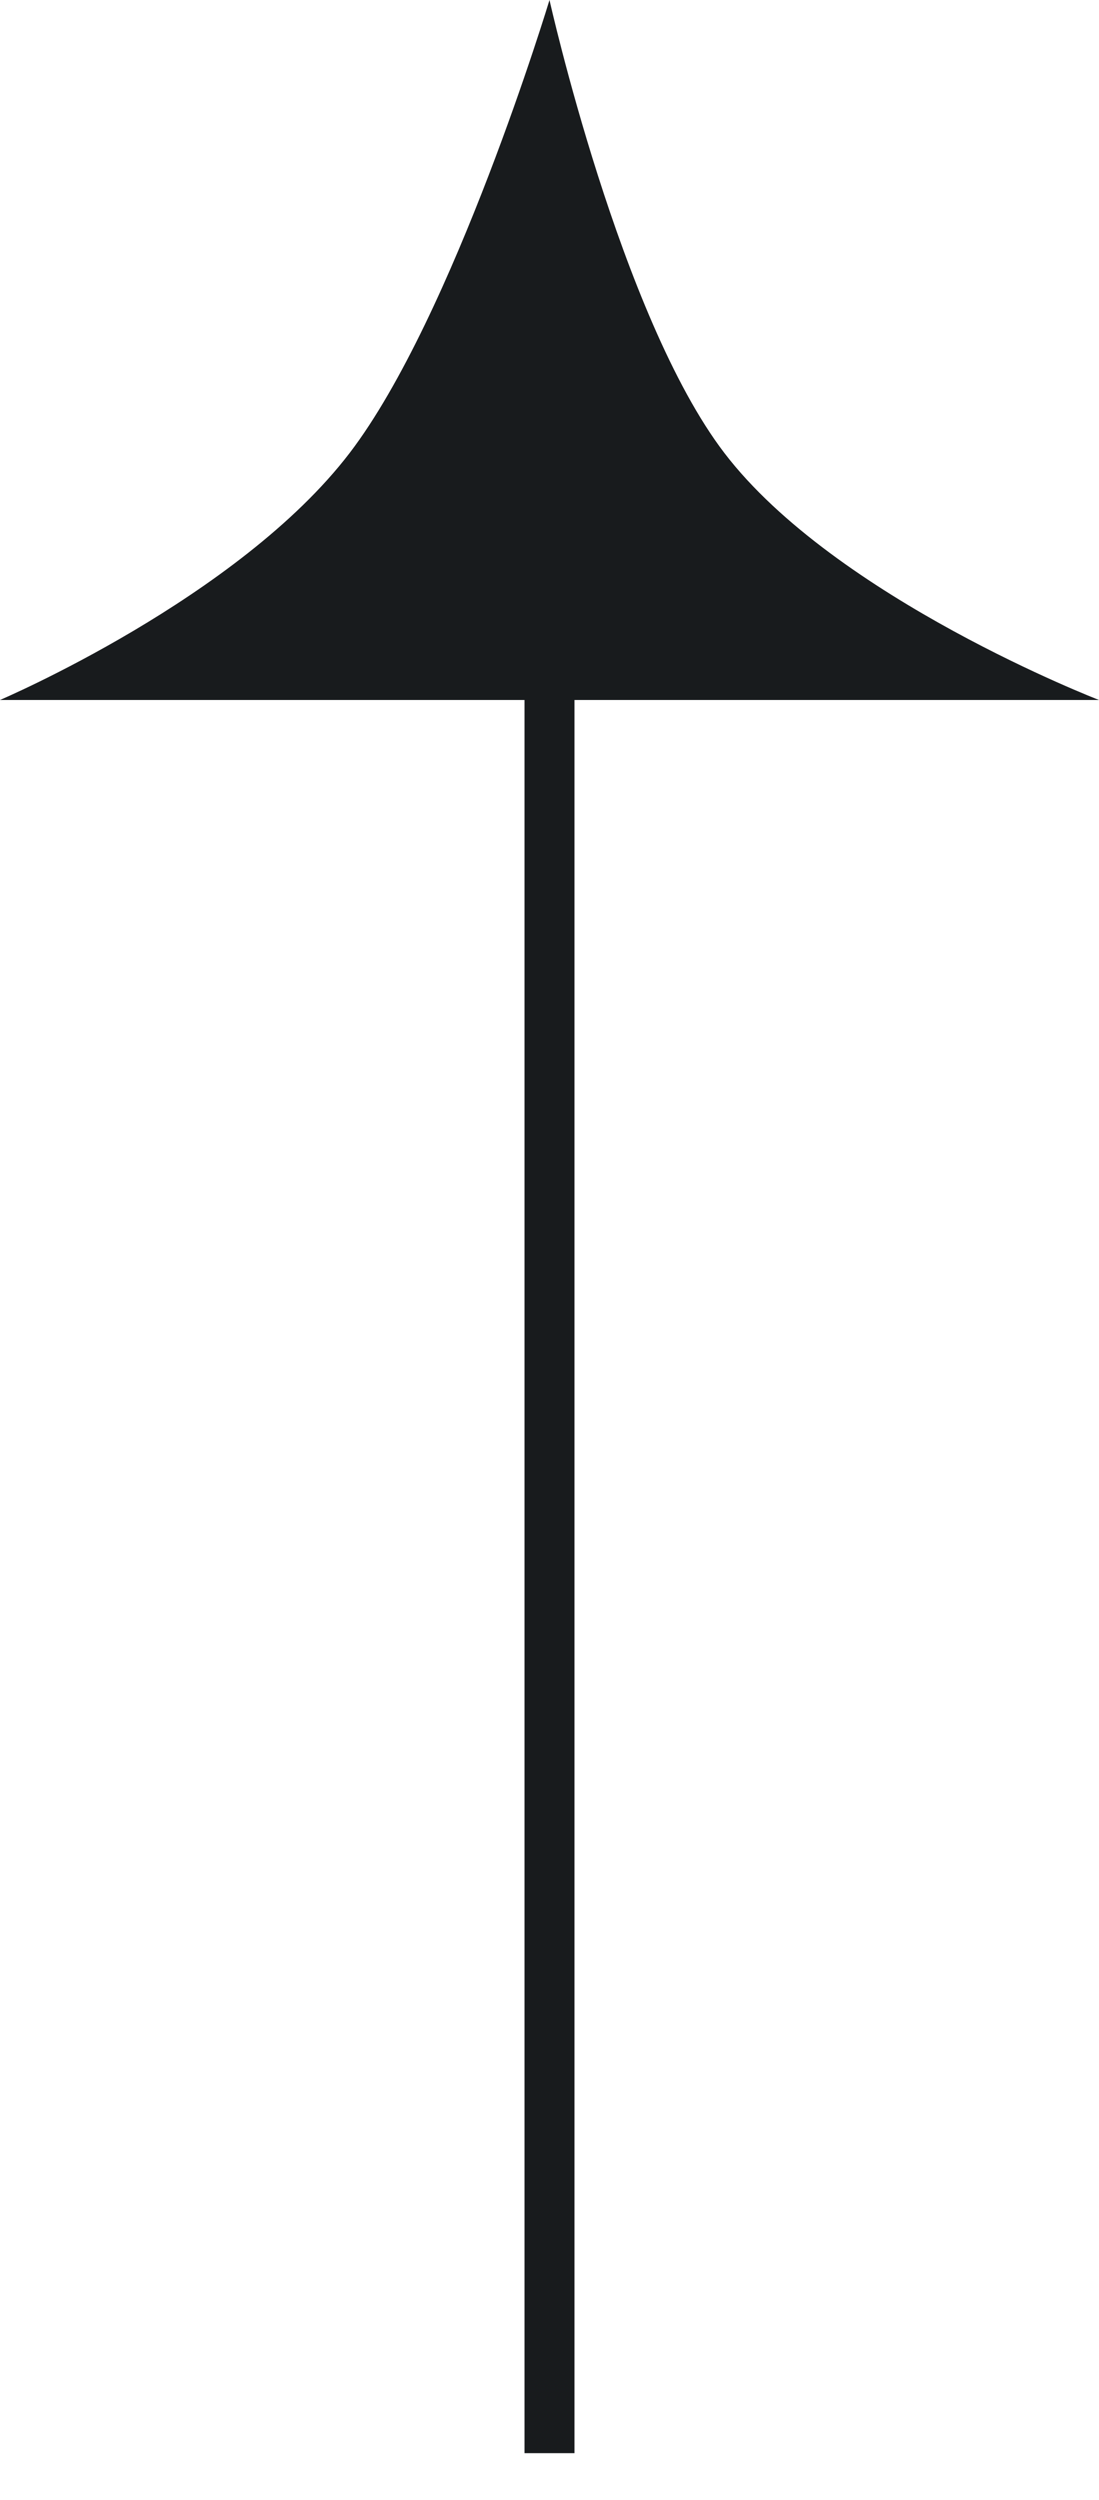 <svg width="22" height="50" viewBox="0 0 22 50" fill="none" xmlns="http://www.w3.org/2000/svg">
<path d="M11.5 2H10.5V49.065L11.5 49.065L11.5 2Z" fill="#181B1D"/>
<path d="M11 -1.90735e-05C11 -1.90735e-05 9.084 6.333 7 9.059C4.777 11.967 0 14 0 14H22C22 14 16.723 11.967 14.5 9.059C12.416 6.333 11 -1.90735e-05 11 -1.90735e-05Z" fill="#181B1D"/>
</svg>
